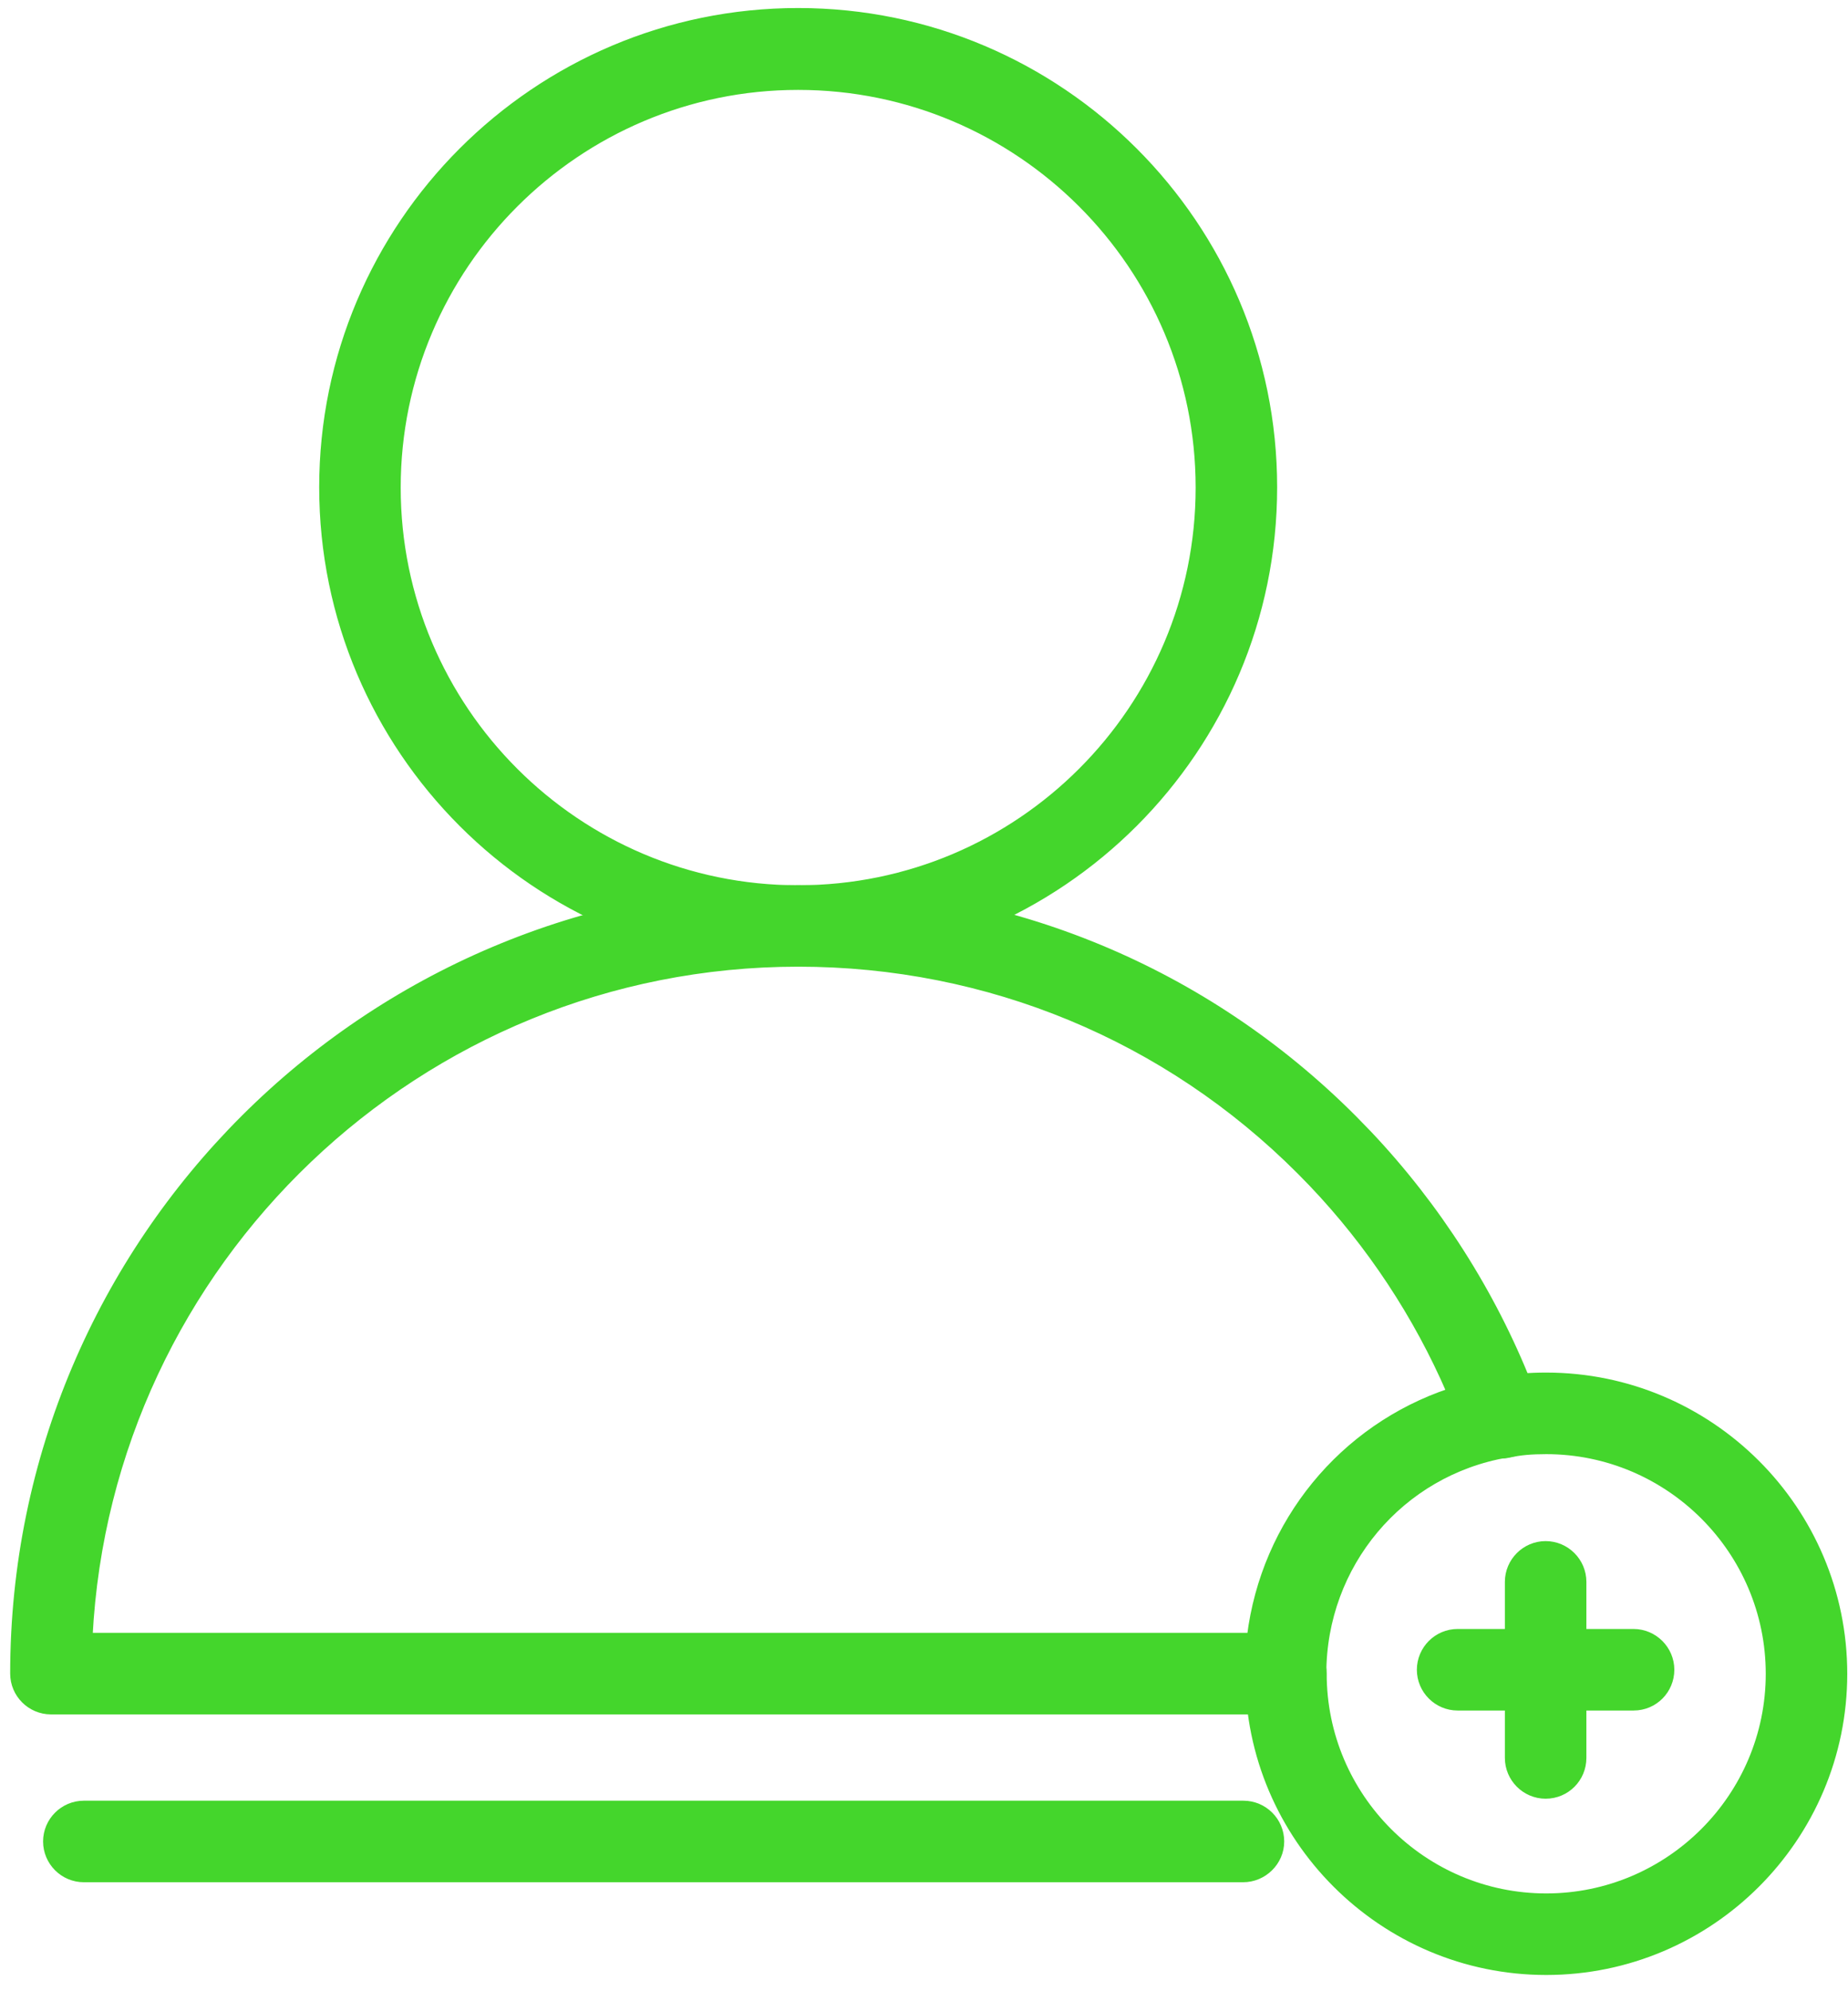 <svg width="78" height="84" viewBox="0 0 78 84" fill="none" xmlns="http://www.w3.org/2000/svg">
<path d="M33.688 0.498C44.748 0.498 53.746 9.495 53.746 20.555C53.746 31.614 44.748 40.612 33.688 40.612C22.629 40.612 13.632 31.614 13.632 20.555C13.632 9.495 22.629 0.498 33.688 0.498ZM33.688 3.633C24.36 3.633 16.753 11.227 16.753 20.569C16.753 29.911 24.346 37.505 33.688 37.505C43.031 37.505 50.625 29.912 50.625 20.569C50.625 11.227 43.031 3.633 33.688 3.633Z" fill="#44D62C" stroke="#44D62C" stroke-width="0.319"/>
<path d="M33.705 37.498C42.561 37.498 50.884 40.948 57.121 47.2L57.751 47.847C60.65 50.91 62.964 54.535 64.505 58.428L64.823 59.266V59.267L64.872 59.433C64.964 59.823 64.903 60.234 64.698 60.577L64.699 60.578C64.465 60.984 64.072 61.249 63.606 61.327L63.607 61.328C59.102 62.099 55.822 65.998 55.822 70.601C55.822 71.475 55.119 72.162 54.262 72.162H2.149C1.291 72.162 0.589 71.46 0.589 70.601C0.589 52.339 15.443 37.499 33.705 37.498ZM33.691 40.62C17.677 40.62 4.557 53.229 3.748 69.04H52.791C53.386 64.238 56.668 60.241 61.22 58.721C59.825 55.489 57.841 52.484 55.395 49.916L54.892 49.401C49.247 43.742 41.706 40.62 33.691 40.62Z" fill="#44D62C" stroke="#44D62C" stroke-width="0.319"/>
<path d="M65.262 58.062C72.174 58.062 77.808 63.682 77.809 70.608C77.809 77.535 72.174 83.155 65.262 83.155C58.35 83.155 52.716 77.52 52.716 70.608C52.716 69.75 53.418 69.048 54.276 69.048C55.135 69.048 55.837 69.75 55.837 70.608C55.837 75.803 60.067 80.034 65.262 80.034C70.456 80.034 74.688 75.803 74.688 70.608C74.687 65.414 70.456 61.184 65.262 61.184C64.651 61.184 64.133 61.225 63.688 61.333L63.685 61.334C62.893 61.51 62.118 61.039 61.87 60.288L61.827 60.134C61.639 59.288 62.188 58.463 63.027 58.276H63.029L63.284 58.226C63.887 58.116 64.543 58.062 65.262 58.062Z" fill="#44D62C" stroke="#44D62C" stroke-width="0.319"/>
<path d="M65.237 65.171C66.096 65.171 66.798 65.873 66.798 66.731V74.158C66.798 75.016 66.111 75.719 65.237 75.719C64.379 75.719 63.677 75.017 63.677 74.158V66.731C63.677 65.873 64.379 65.171 65.237 65.171Z" fill="#44D62C" stroke="#44D62C" stroke-width="0.319"/>
<path d="M68.949 68.878C69.808 68.879 70.51 69.58 70.51 70.439C70.51 71.296 69.823 71.999 68.949 71.999H61.523C60.664 71.999 59.962 71.298 59.962 70.439C59.962 69.58 60.664 68.878 61.523 68.878H68.949Z" fill="#44D62C" stroke="#44D62C" stroke-width="0.319"/>
<path d="M52.483 76.122C53.342 76.122 54.044 76.823 54.044 77.682C54.044 78.543 53.326 79.243 52.47 79.243H3.538C2.679 79.243 1.978 78.541 1.978 77.682C1.978 76.823 2.679 76.122 3.538 76.122H52.483Z" fill="#44D62C" stroke="#44D62C" stroke-width="0.319"/>
</svg>
